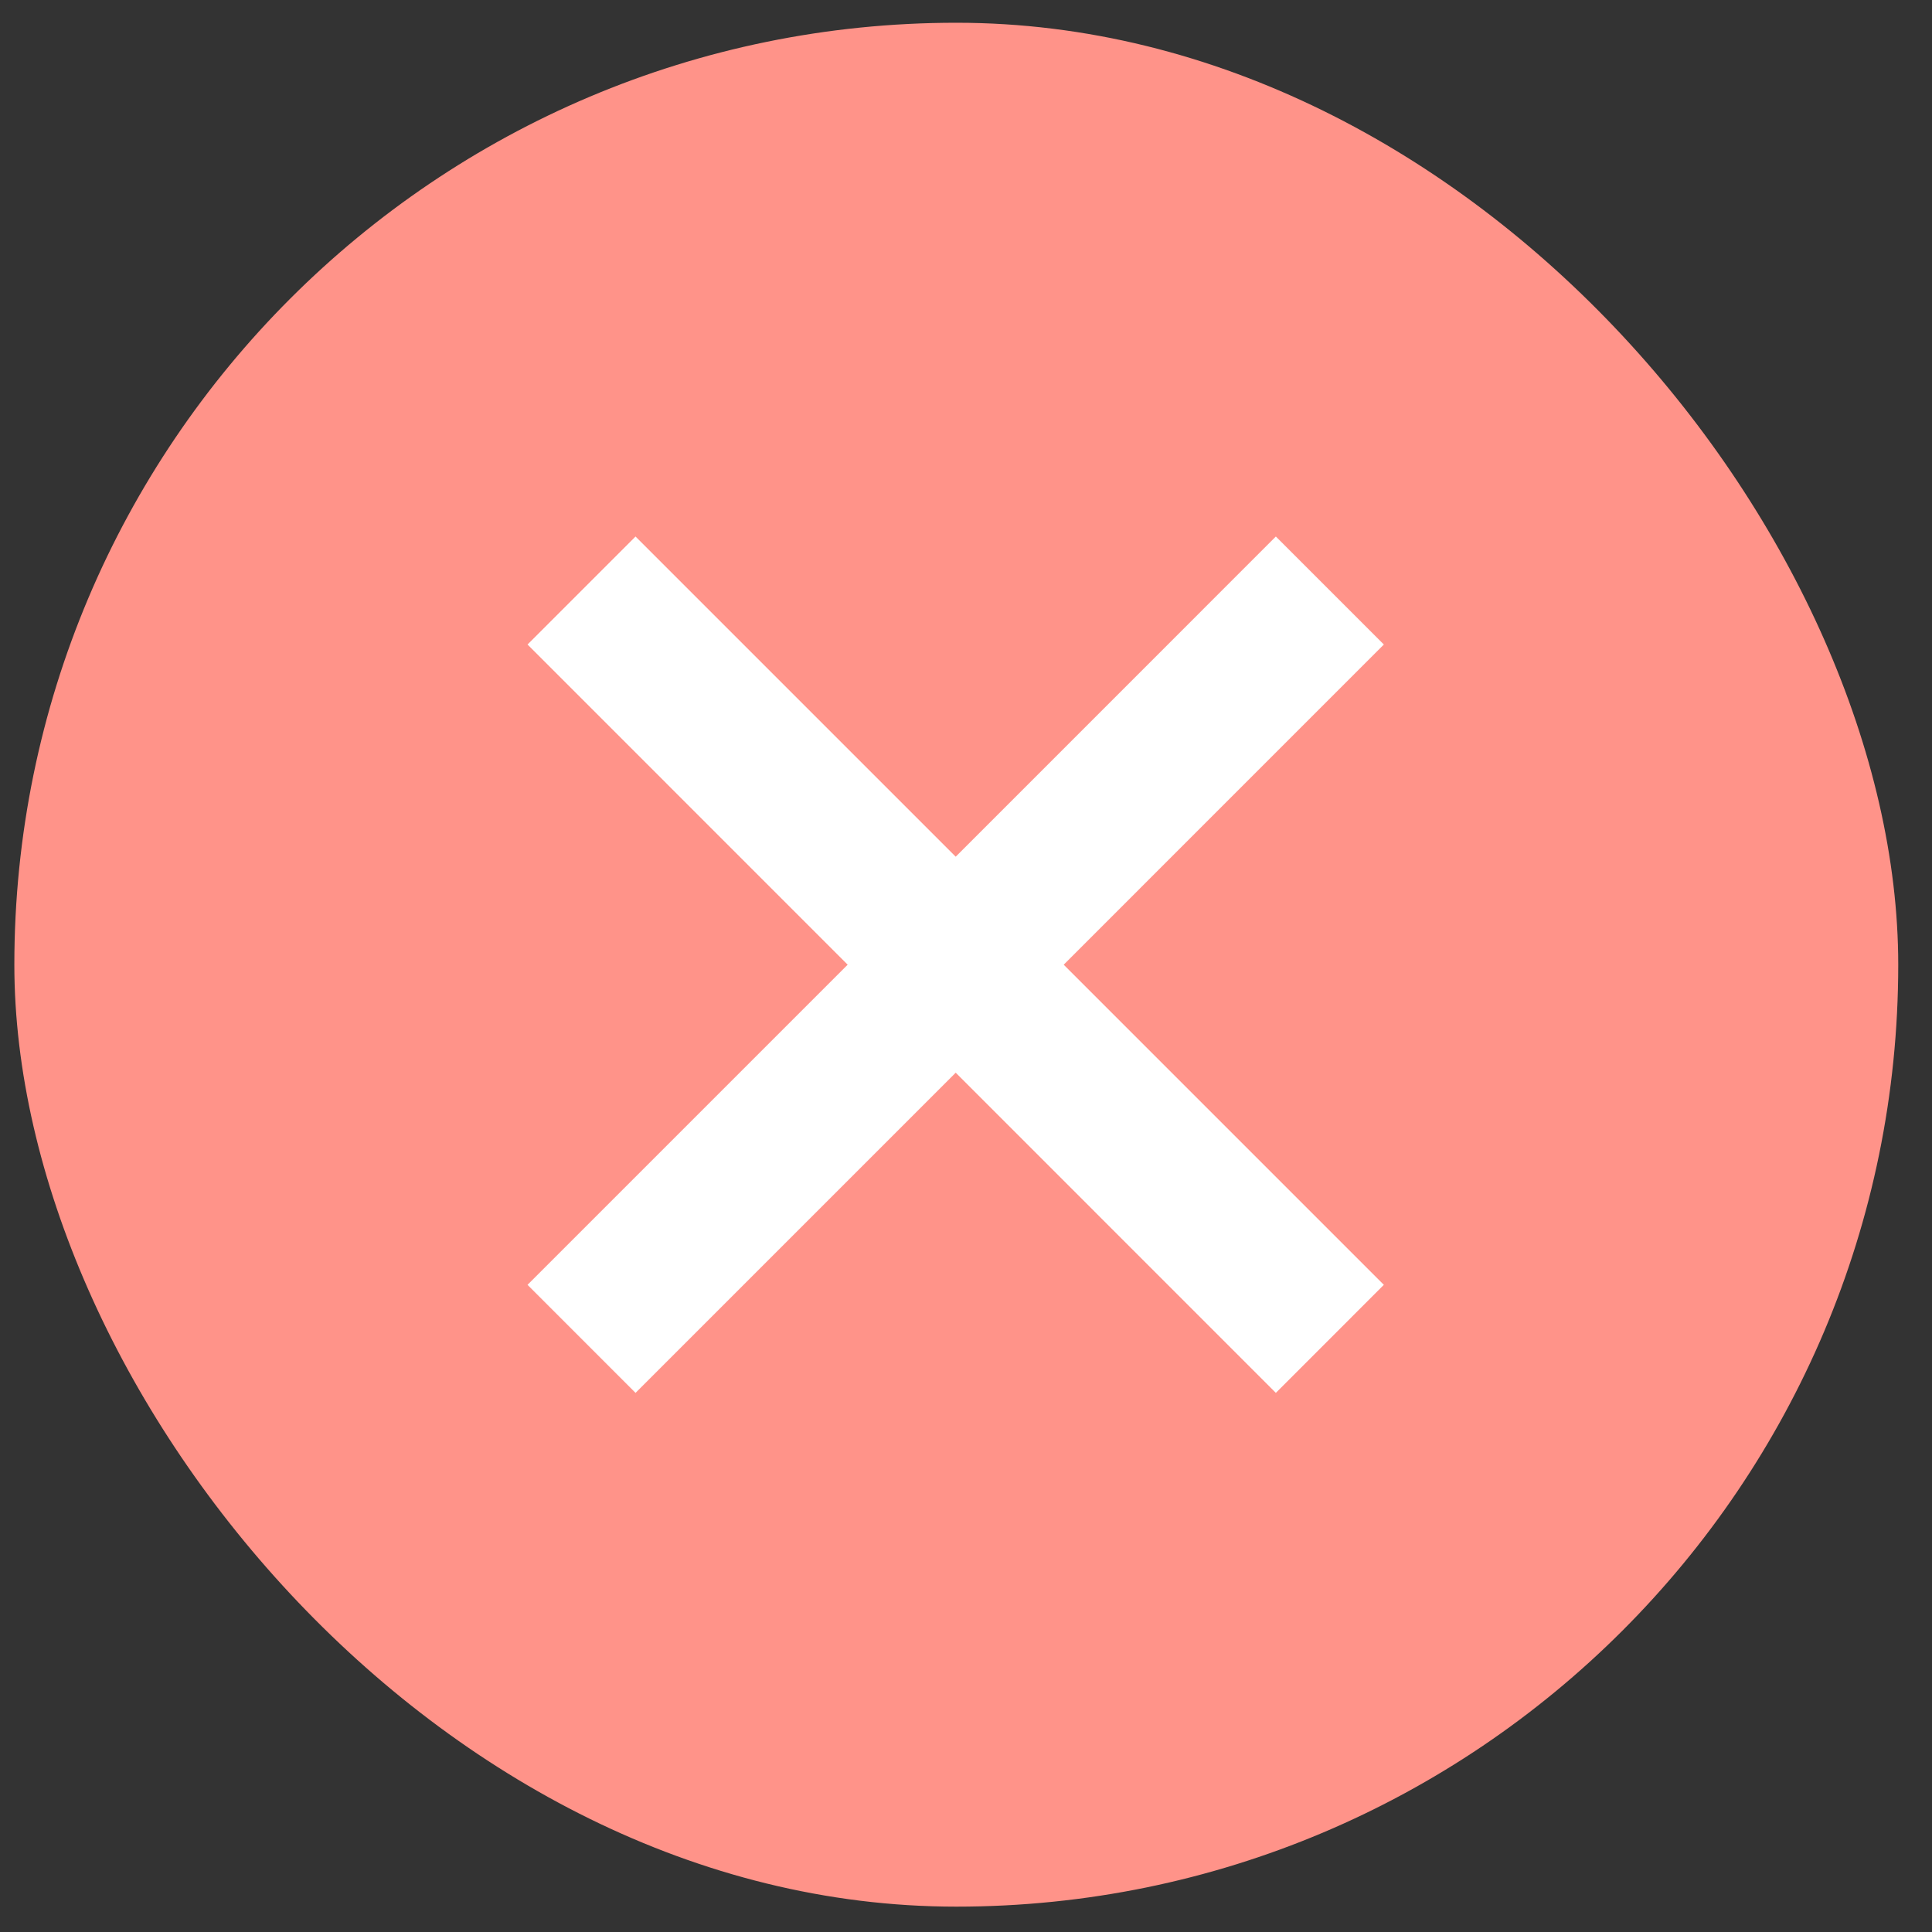 <svg width="40" height="40" viewBox="0 0 40 40" fill="none" xmlns="http://www.w3.org/2000/svg">
<rect x="0" y="0" width="40" height="40" fill="#333333" stroke="none"/>
<rect x="0.297" y="0.471" width="39.004" height="39.004" rx="19.502" fill="#FF9389"/>
<path d="M28.651 13.344L22.023 19.973L28.651 26.601L26.415 28.838L19.787 22.209L13.158 28.838L10.922 26.601L17.55 19.973L10.922 13.344L13.158 11.108L19.787 17.737L26.415 11.108L28.651 13.344Z" fill="white"/>
</svg>
